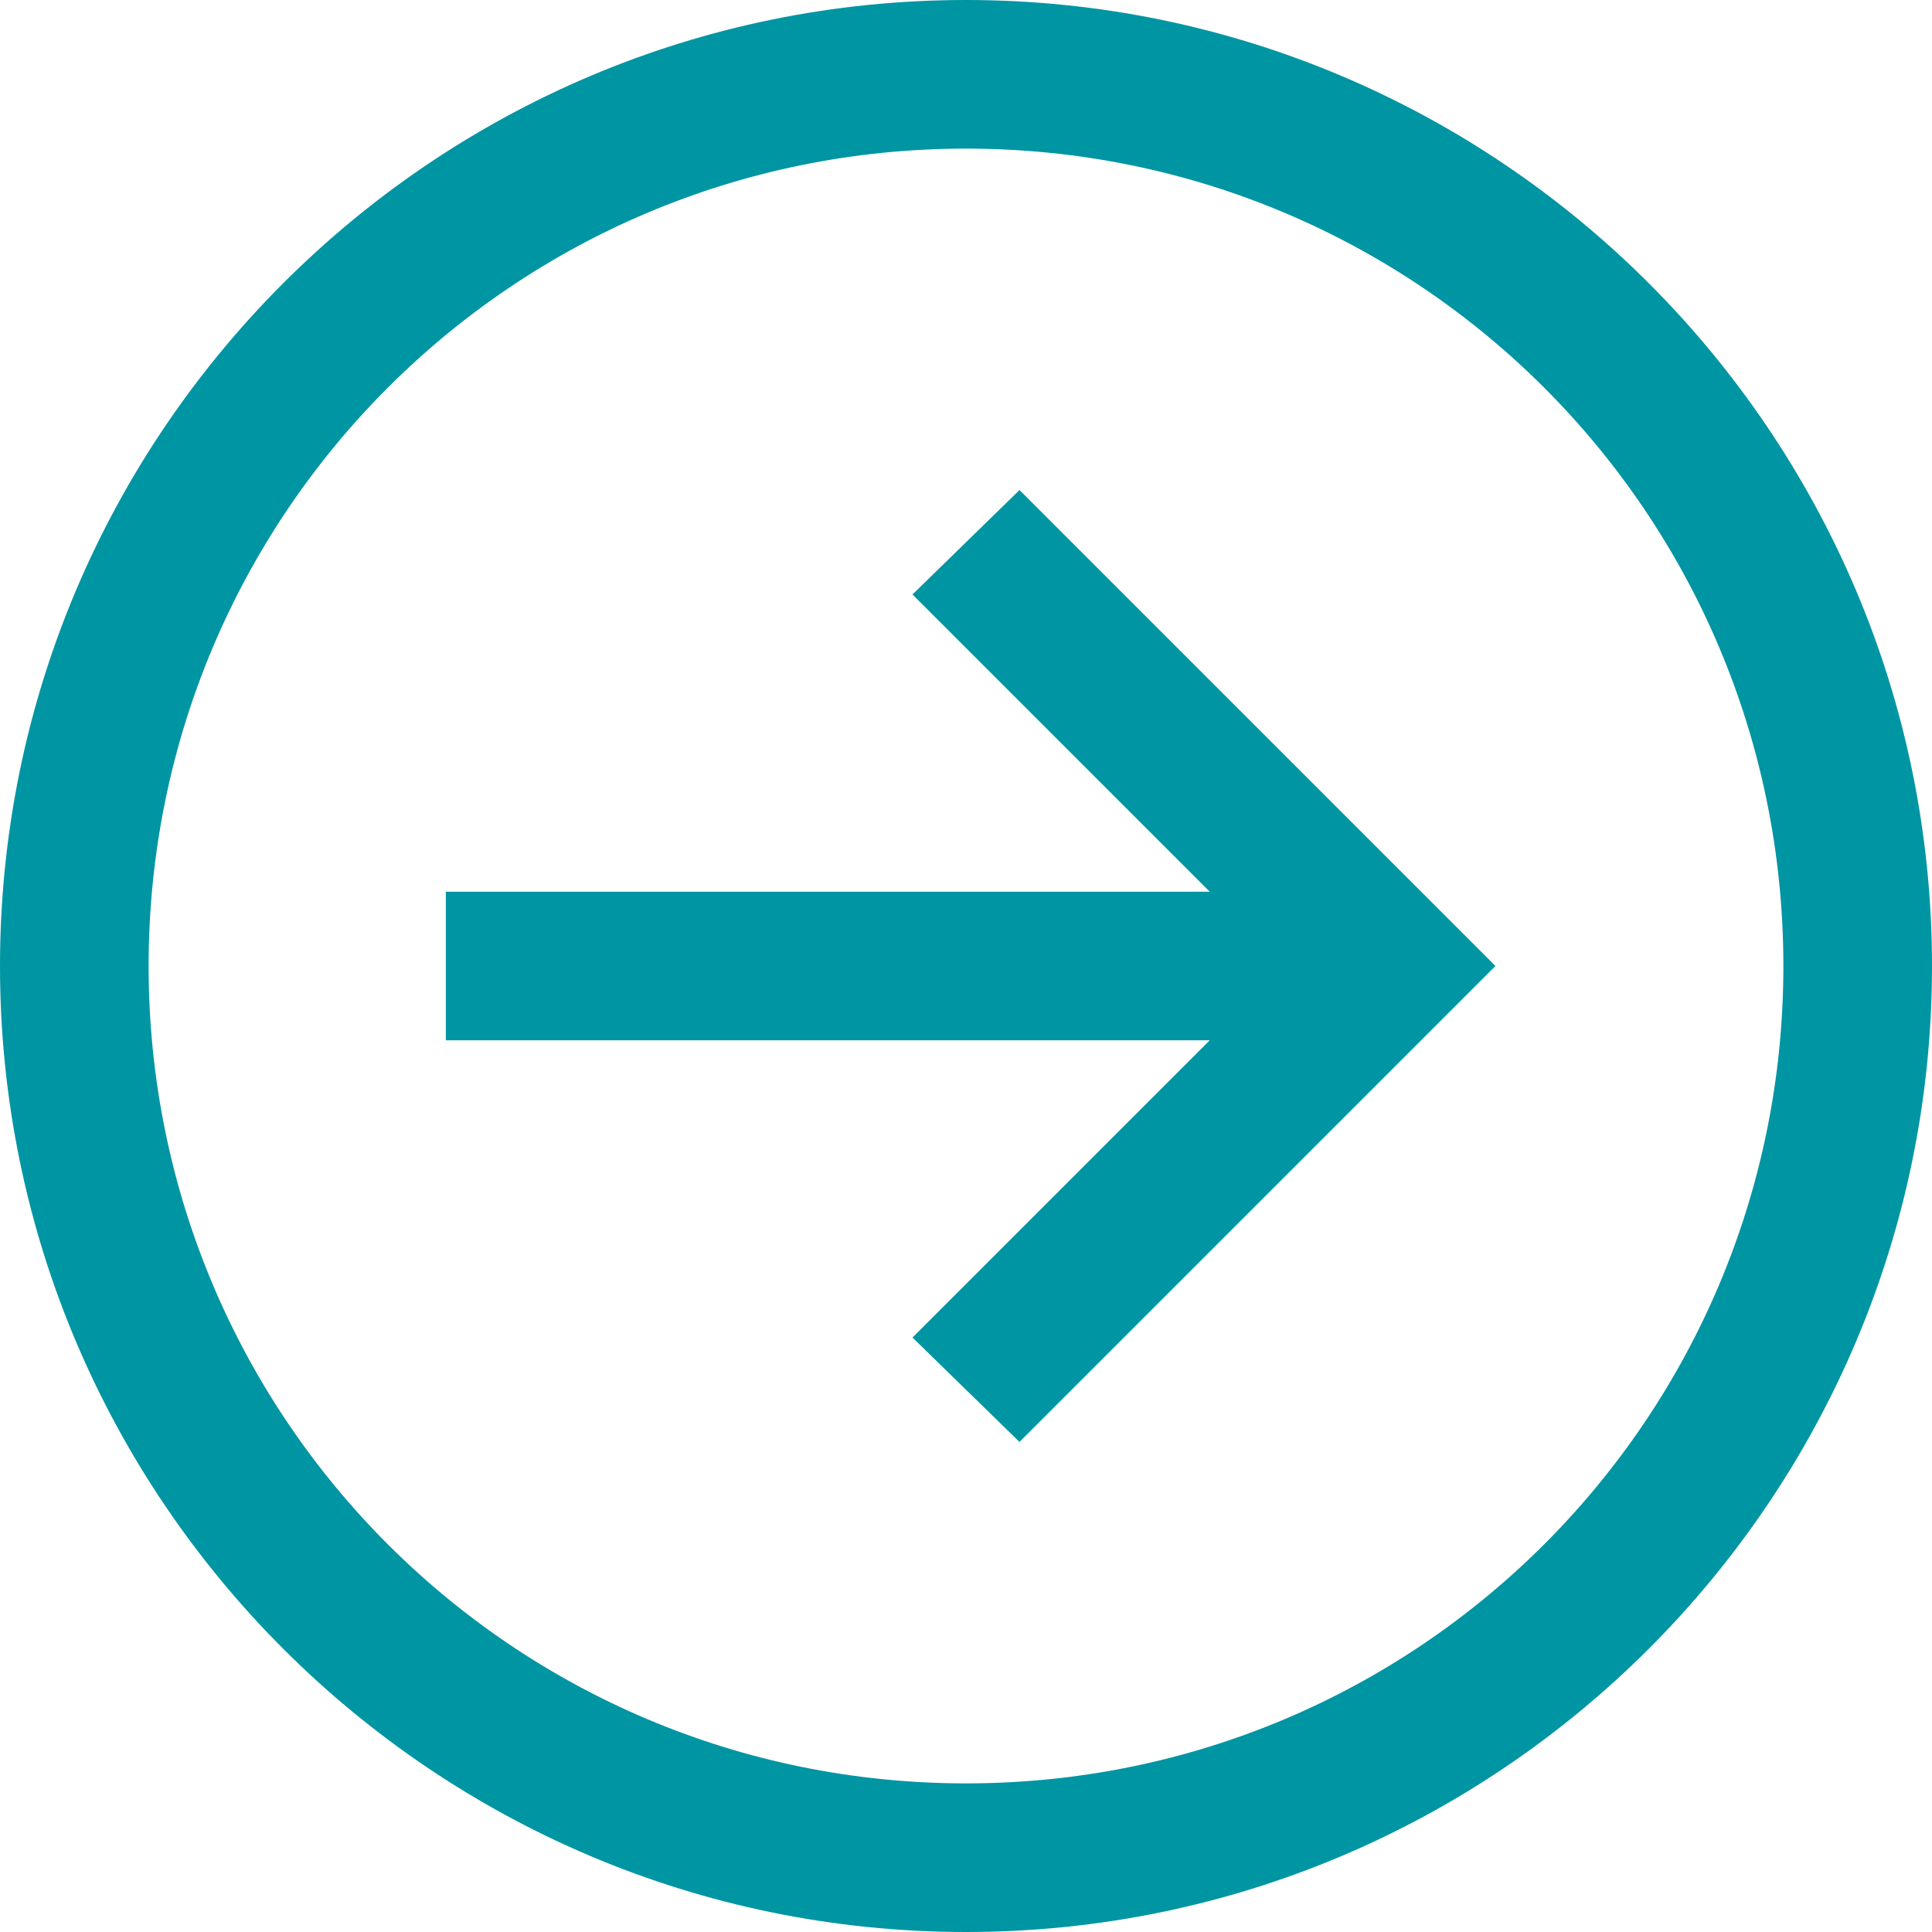 <svg xmlns="http://www.w3.org/2000/svg" id="Layer_1" data-name="Layer 1" viewBox="0 0 52 52"><defs><style>      .cls-1 {        fill: #0095a3;      }    </style></defs><path class="cls-1" d="M26,0C11.66,0,0,11.66,0,26s11.66,26,26,26,26-11.66,26-26S40.34,0,26,0ZM26,4c12.17,0,22,9.83,22,22s-9.83,22-22,22S4,38.17,4,26,13.83,4,26,4ZM27.44,13.19l-2.88,2.81,8,8H12v4h20.56l-8,8,2.88,2.81,11.37-11.37,1.44-1.44-1.44-1.44-11.37-11.37h0Z"></path></svg>